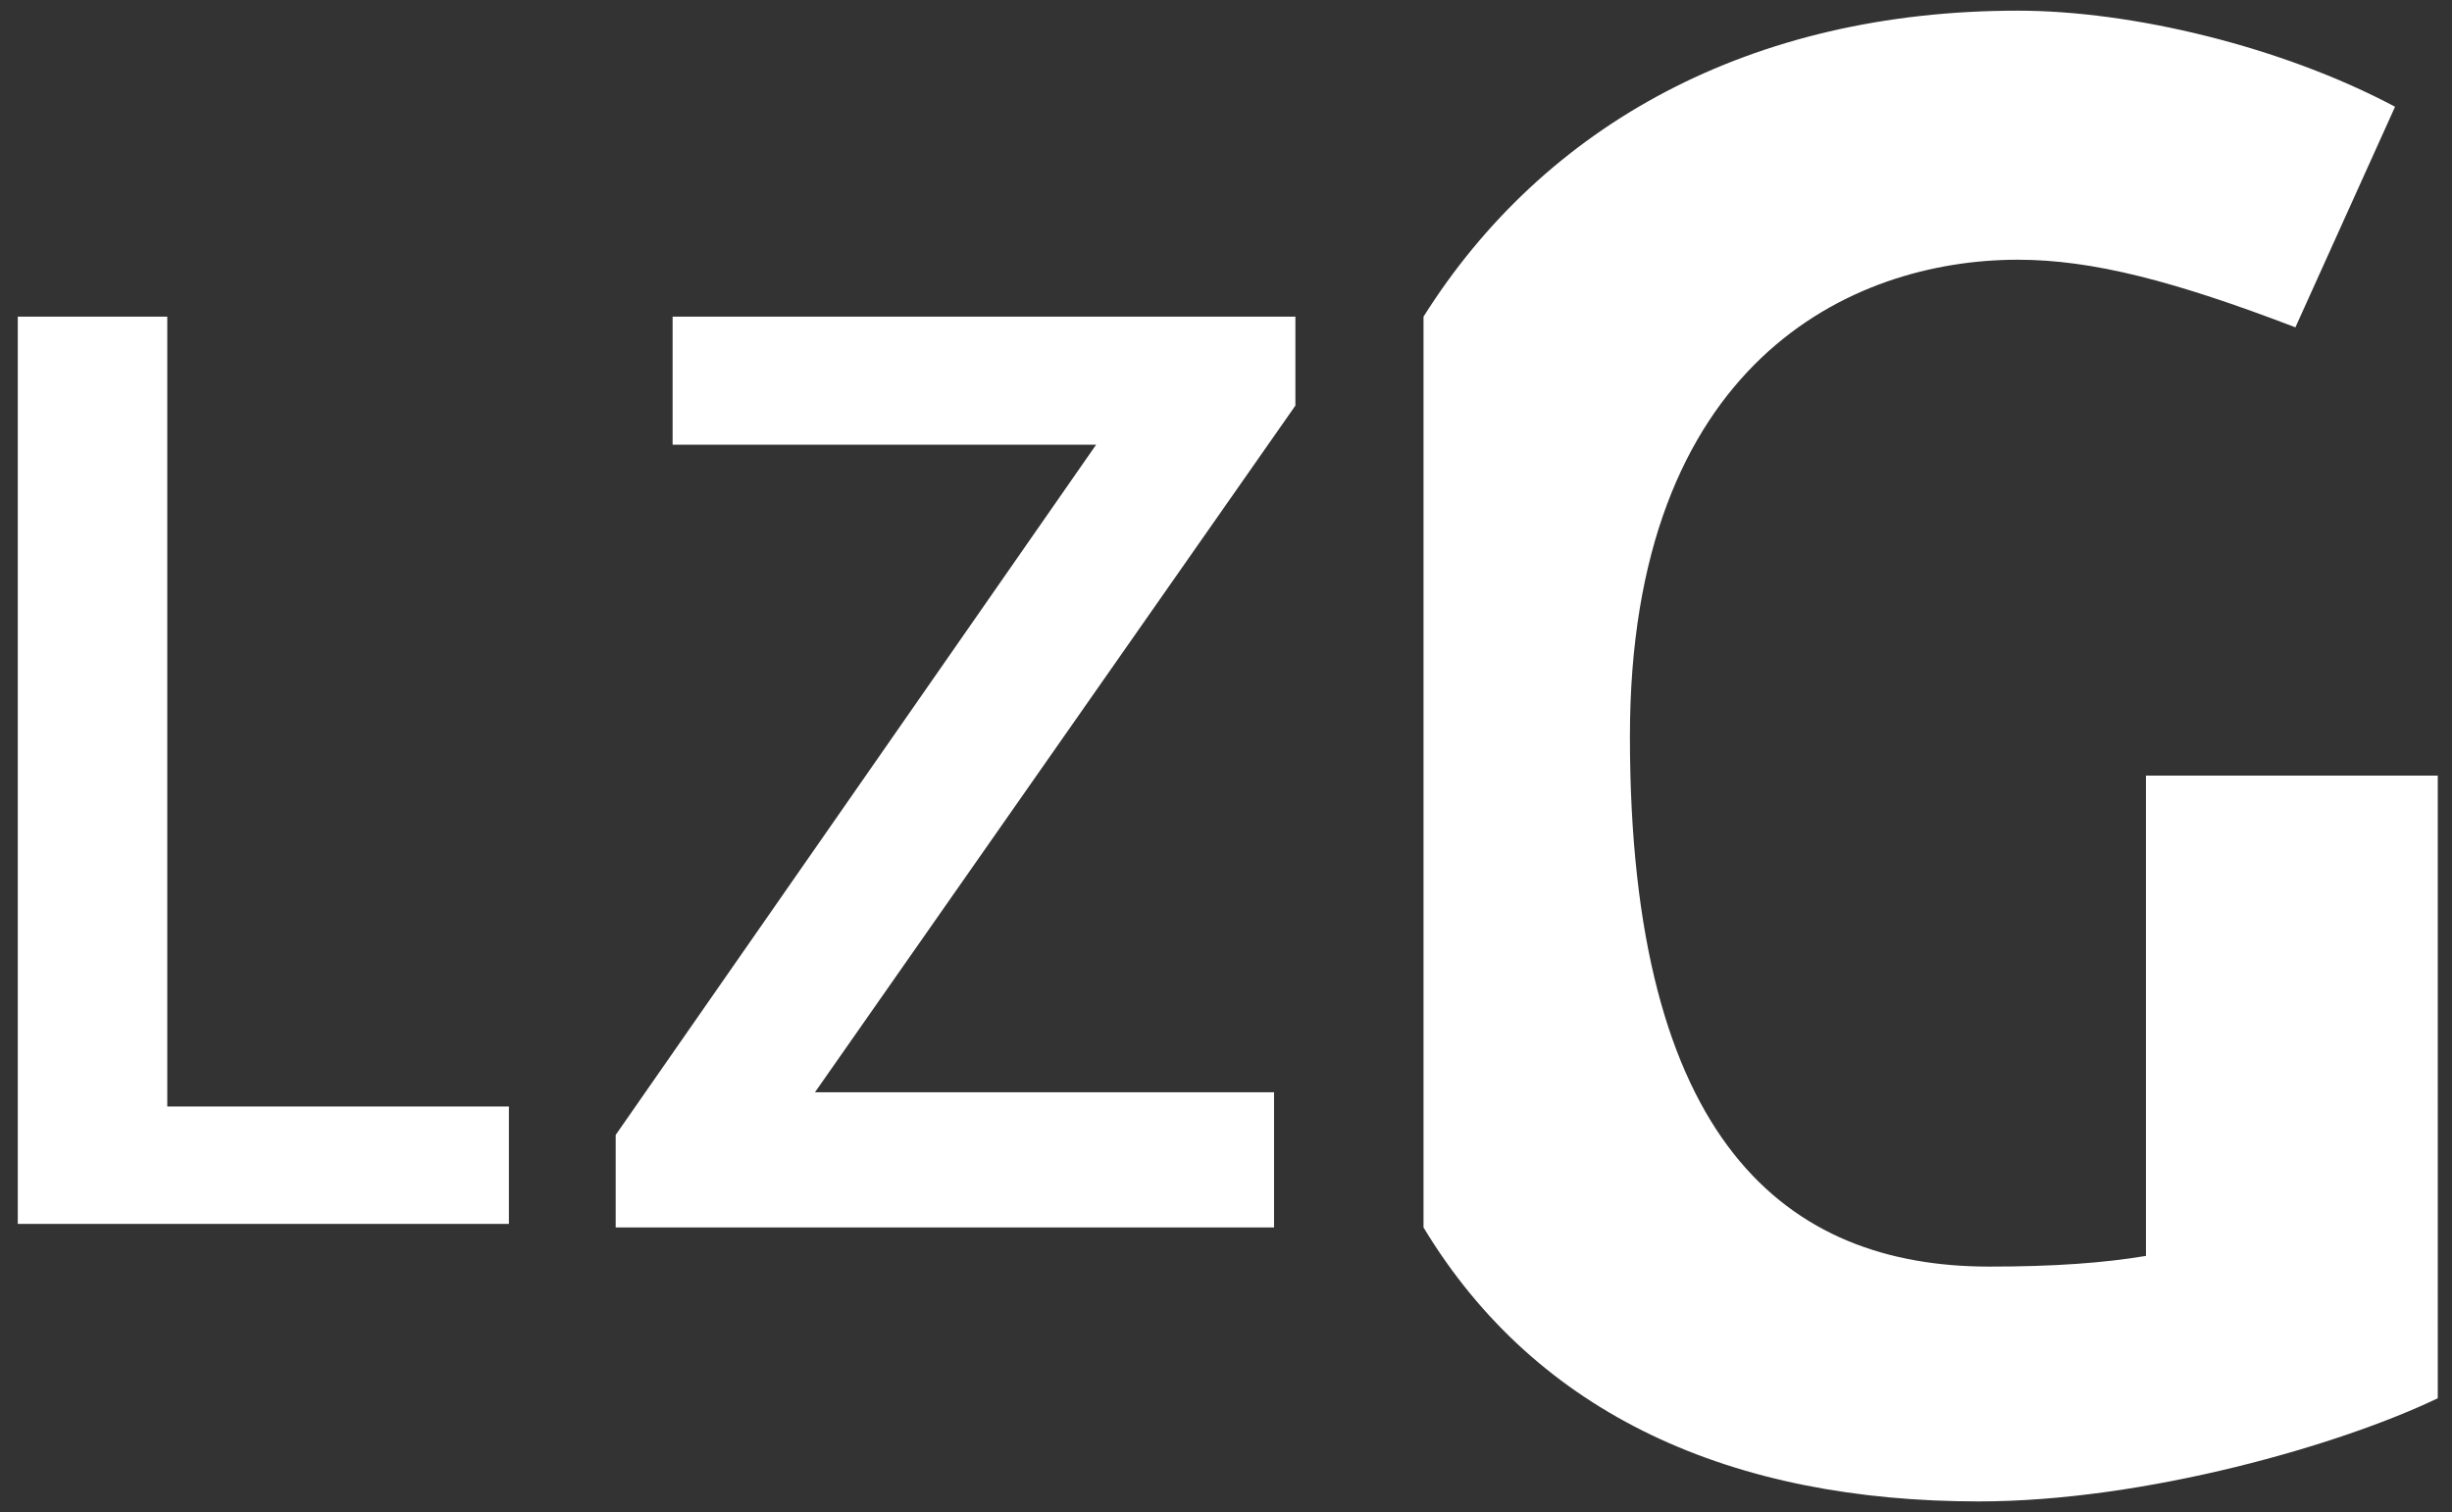 <?xml version="1.0" encoding="utf-8"?>
<!-- Generator: Adobe Illustrator 18.1.1, SVG Export Plug-In . SVG Version: 6.00 Build 0)  -->
<svg version="1.1" id="Ebene_1" xmlns="http://www.w3.org/2000/svg" xmlns:xlink="http://www.w3.org/1999/xlink" x="0px" y="0px"
	 viewBox="0 0 68.9 42.5" enable-background="new 0 0 68.9 42.5" xml:space="preserve">
<rect x="0" y="0" width="68.9" height="42.5" fill="#333333" stroke="none"/>
<path fill="#FFFFFF" d="M60.3,21.8v13.5c-1.2,0.2-2.6,0.3-4.4,0.3c-5.7,0-10.1-3.5-10.1-14.9c0-10.5,6.2-13.4,10.9-13.4
	c2.1,0,4.4,0.6,7.8,1.9L67.3,3c-3.2-1.7-7.4-2.7-10.6-2.7c-7.5,0-13.3,3.2-16.7,8.6v25.6c3.2,5.3,8.7,7.7,15.6,7.7
	c4.7,0,10.2-1.6,12.9-2.9V21.8H60.3z"/>
<g>
	<path fill="#FFFFFF" d="M0.5,34.5V8.9h4.2v22.2h9.6v3.3H0.5z"/>
	<path fill="#FFFFFF" d="M22.9,30.7h12.9v3.8H17.3v-2.6l13.5-19.4H18.9V8.9h17.5v2.5L22.9,30.7z"/>
</g>
</svg>

